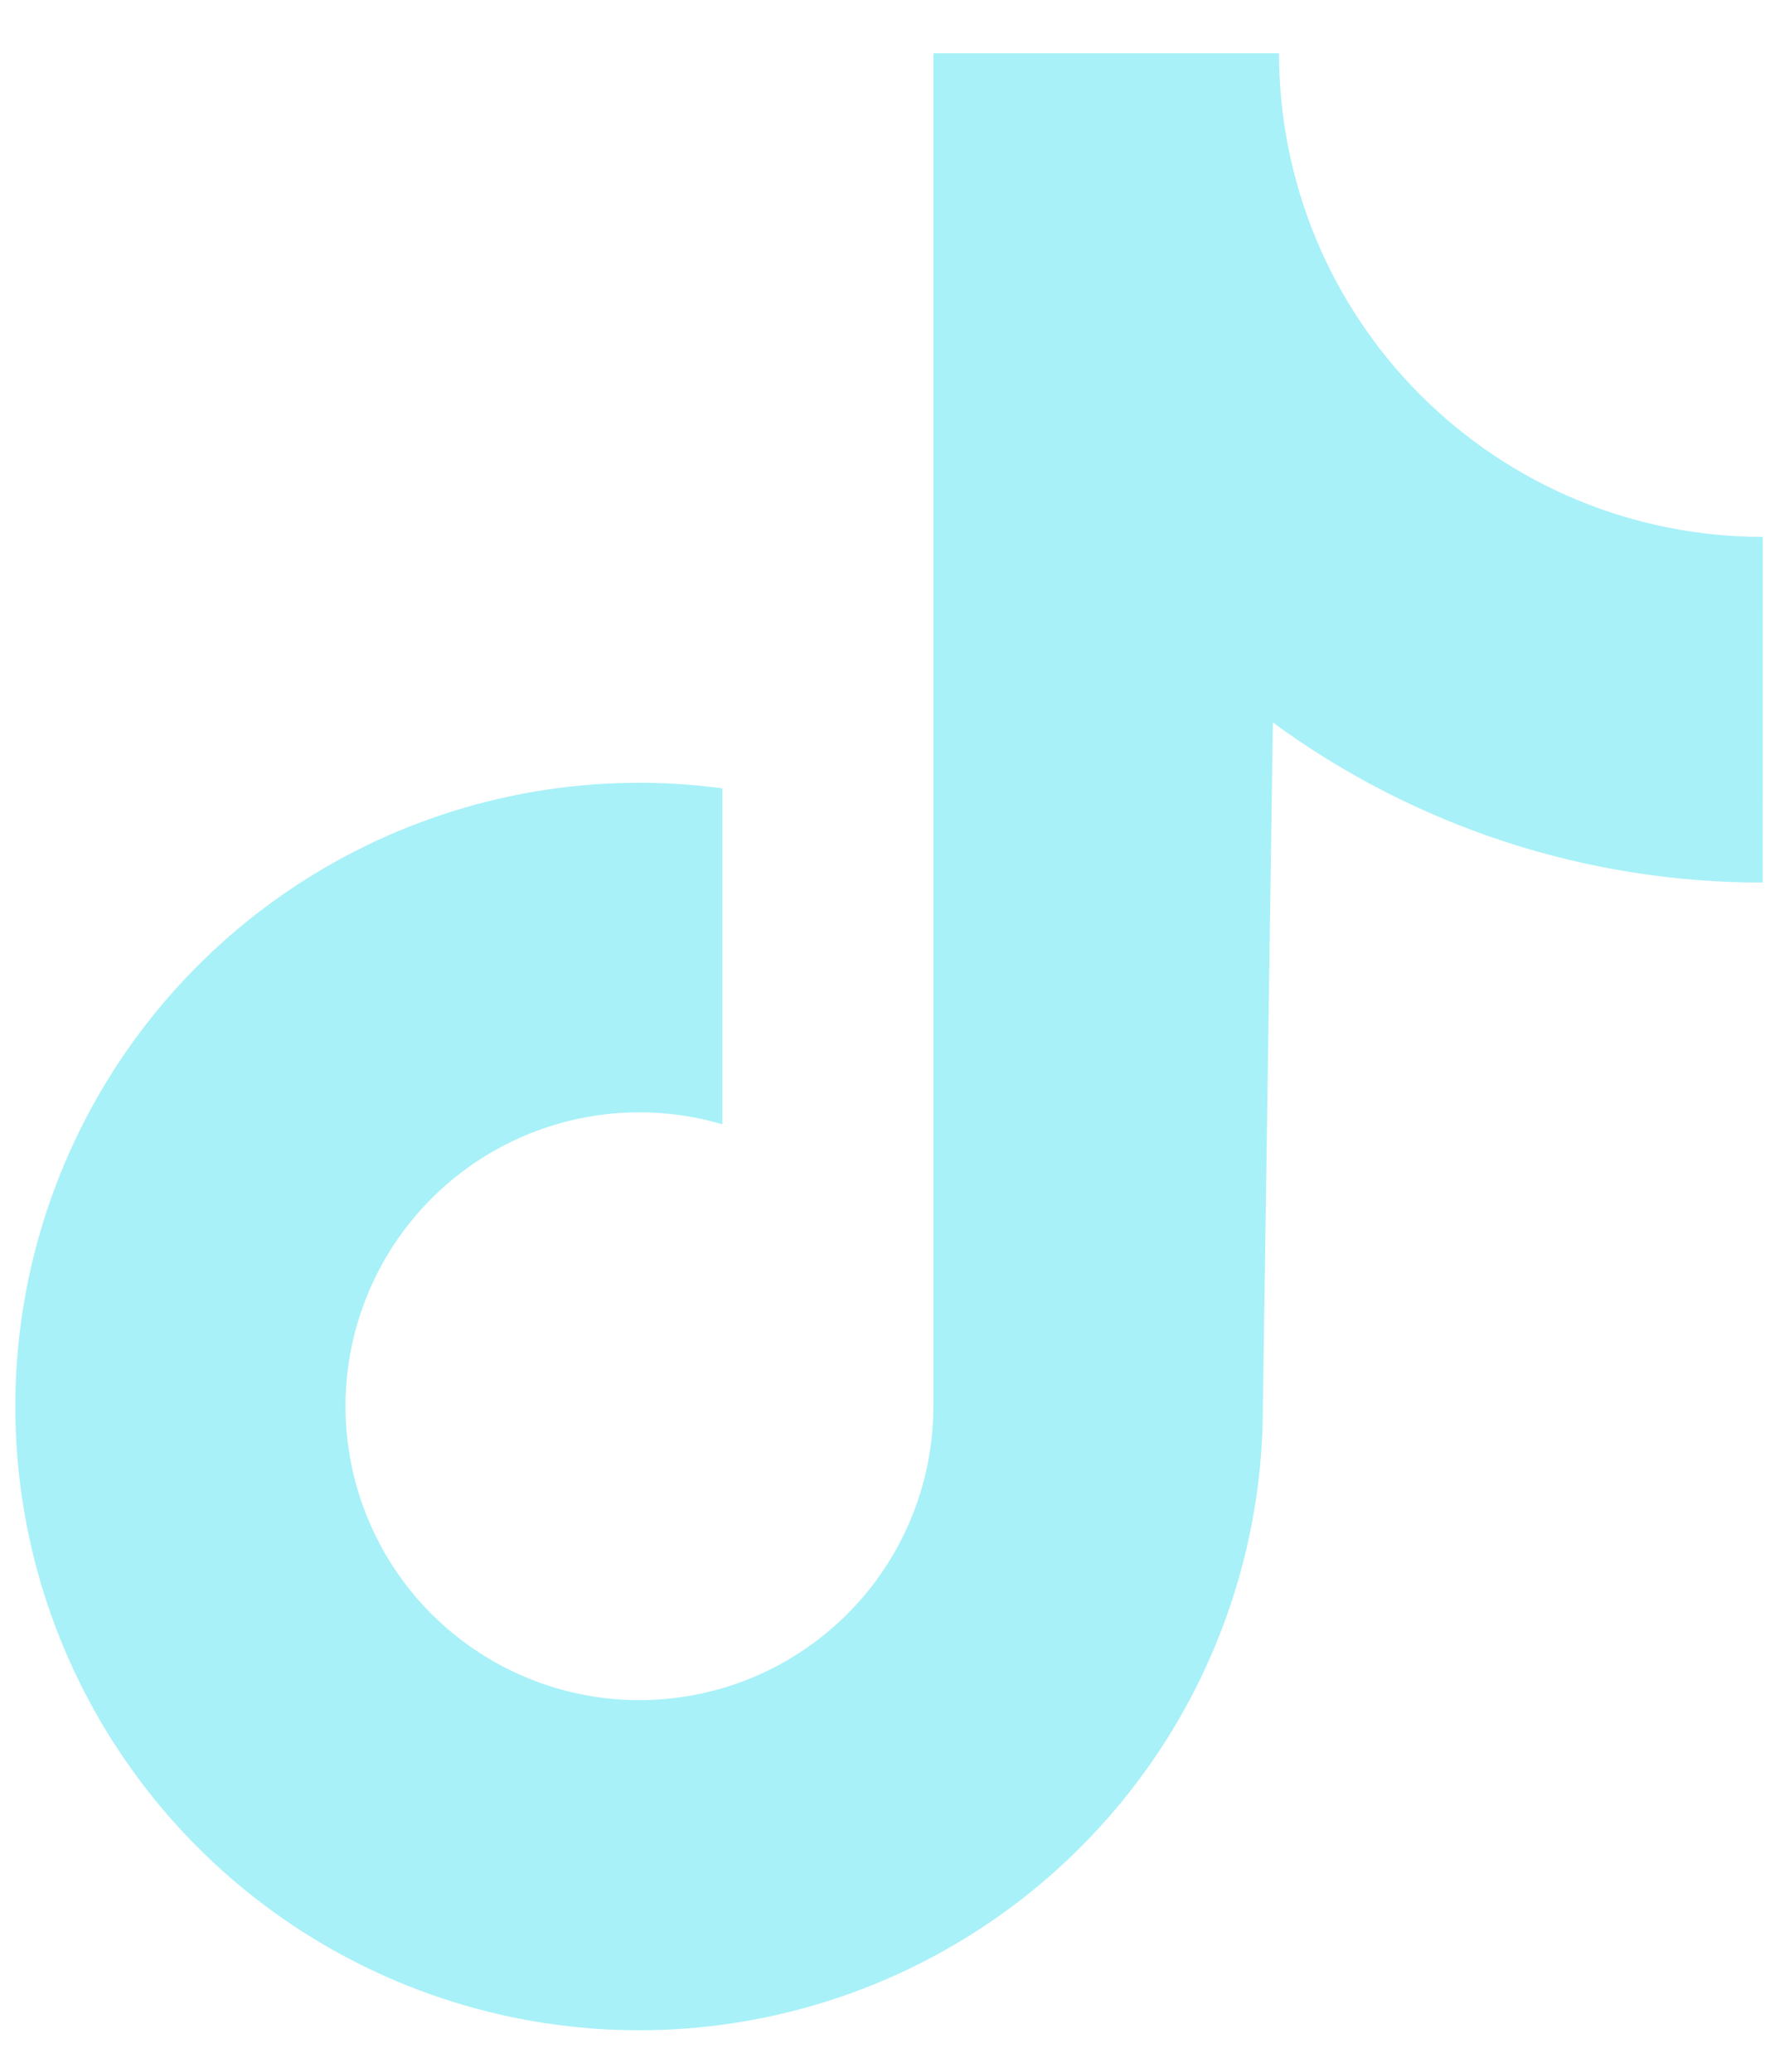 <svg width="23" height="27" viewBox="0 0 23 27" fill="none" xmlns="http://www.w3.org/2000/svg">
<path d="M22.971 6.997C22.143 6.997 21.323 6.834 20.558 6.518C19.794 6.201 19.099 5.736 18.513 5.151C17.928 4.566 17.463 3.871 17.146 3.106C16.83 2.341 16.667 1.521 16.667 0.693H12.163V18.33C12.162 19.134 11.908 19.918 11.437 20.569C10.966 21.221 10.302 21.708 9.539 21.961C8.775 22.214 7.952 22.221 7.185 21.98C6.418 21.739 5.746 21.263 5.264 20.619C4.783 19.974 4.517 19.195 4.503 18.391C4.489 17.587 4.729 16.799 5.188 16.139C5.647 15.479 6.303 14.98 7.061 14.713C7.82 14.446 8.643 14.425 9.414 14.652V10.274C7.775 10.053 6.107 10.337 4.634 11.089C3.16 11.84 1.951 13.024 1.168 14.481C0.385 15.938 0.065 17.599 0.251 19.242C0.436 20.886 1.119 22.434 2.208 23.68C3.297 24.925 4.739 25.808 6.343 26.212C7.947 26.616 9.636 26.521 11.185 25.94C12.734 25.358 14.068 24.318 15.01 22.959C15.952 21.599 16.457 19.984 16.457 18.33L16.587 9.415C18.438 10.774 20.675 11.505 22.97 11.501L22.971 6.997Z" fill="#A8F1F8"/>
</svg>
